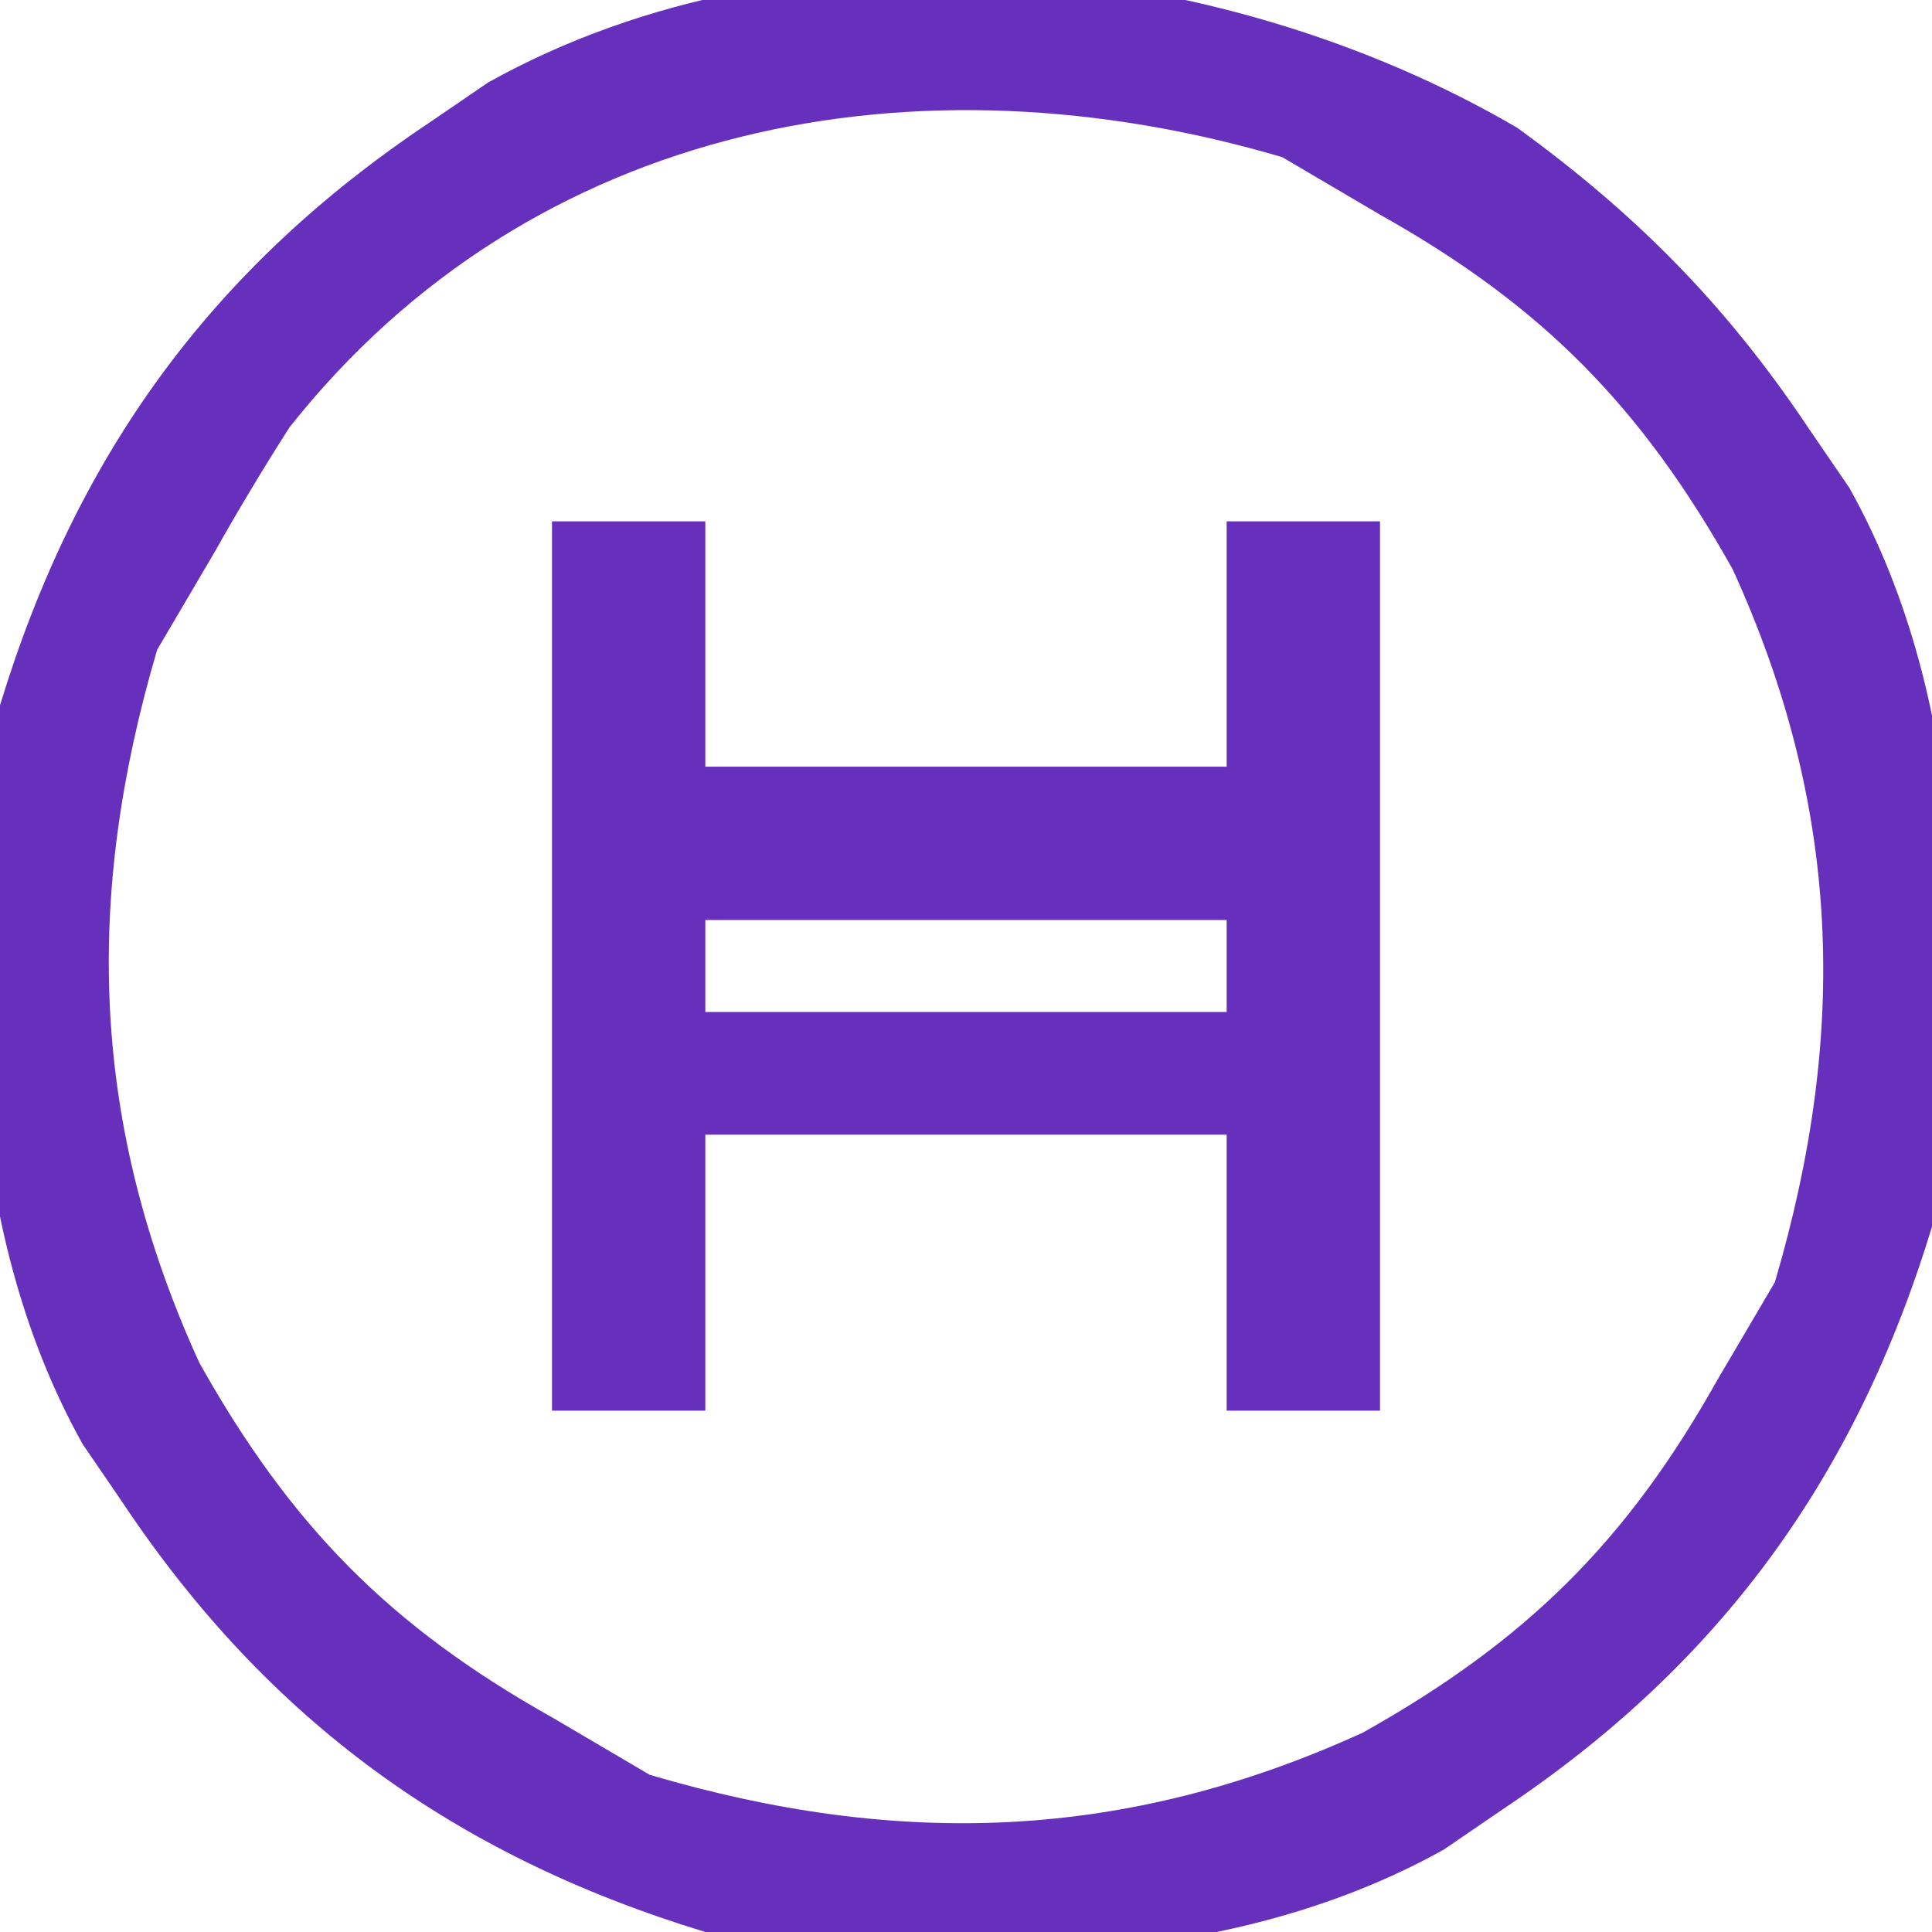 <svg version="1.1" xmlns="http://www.w3.org/2000/svg" width="63px" height="63px" transform="rotate(0) scale(1, 1)">
<path d="M0 0 C3.914 2.841 6.841 5.812 9.523 9.832 C9.955 10.464 10.387 11.095 10.832 11.746 C14.825 18.903 14.731 27.889 13.523 35.832 C11.038 44.004 6.612 50.102 -0.477 54.832 C-1.108 55.264 -1.74 55.696 -2.391 56.141 C-9.548 60.134 -18.534 60.04 -26.477 58.832 C-34.648 56.347 -40.746 51.921 -45.477 44.832 C-45.908 44.2 -46.34 43.569 -46.785 42.918 C-50.778 35.761 -50.685 26.775 -49.477 18.832 C-46.991 10.66 -42.565 4.562 -35.477 -0.168 C-34.845 -0.6 -34.213 -1.032 -33.562 -1.477 C-23.448 -7.12 -9.676 -5.66 0 0 Z M-40.039 9.77 C-40.888 11.101 -41.704 12.455 -42.477 13.832 C-43.095 14.884 -43.714 15.936 -44.352 17.02 C-46.749 25.144 -46.511 32.527 -42.977 40.27 C-39.997 45.583 -36.764 48.866 -31.477 51.832 C-30.425 52.451 -29.373 53.07 -28.289 53.707 C-20.164 56.104 -12.781 55.866 -5.039 52.332 C0.275 49.353 3.557 46.119 6.523 40.832 C7.142 39.78 7.761 38.728 8.398 37.645 C10.796 29.52 10.557 22.137 7.023 14.395 C4.044 9.081 0.811 5.798 -4.477 2.832 C-5.528 2.213 -6.58 1.595 -7.664 0.957 C-19.494 -2.534 -32.102 -0.26 -40.039 9.77 Z " fill="#6630bd" transform="translate(49.477,4.168)"/>
<path d="M0 0 C1.65 0 3.3 0 5 0 C5 2.64 5 5.28 5 8 C10.61 8 16.22 8 22 8 C22 5.36 22 2.72 22 0 C23.65 0 25.3 0 27 0 C27 9.57 27 19.14 27 29 C25.35 29 23.7 29 22 29 C22 26.03 22 23.06 22 20 C16.39 20 10.78 20 5 20 C5 22.97 5 25.94 5 29 C3.35 29 1.7 29 0 29 C0 19.43 0 9.86 0 0 Z M5 13 C5 13.99 5 14.98 5 16 C10.61 16 16.22 16 22 16 C22 15.01 22 14.02 22 13 C16.39 13 10.78 13 5 13 Z " fill="#6630bd" transform="translate(18,17)"/>
</svg>